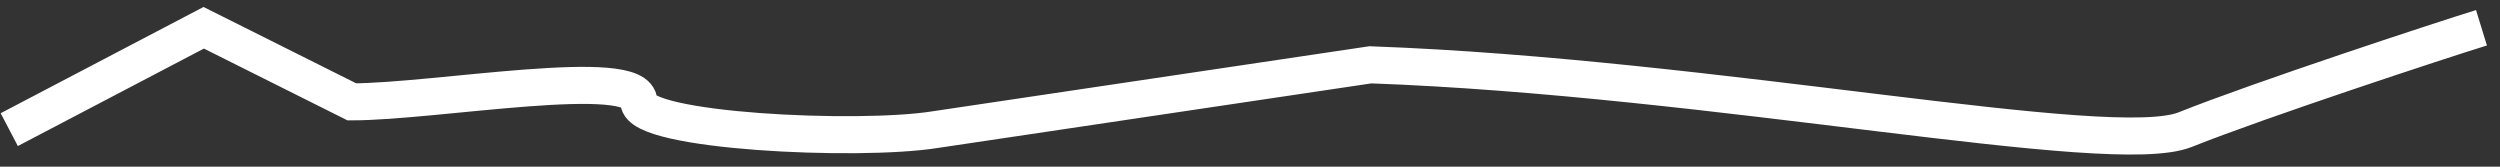 <?xml version="1.0" encoding="UTF-8"?> <svg xmlns="http://www.w3.org/2000/svg" width="135" height="9" viewBox="0 0 135 9" fill="none"><rect x="0" y="0" width="135" height="9" fill="#333333" stroke="none"/><path d="M0.5 7L11 1.5L19 5.5C23.5 5.5 34.5 3.5 34.5 5.5C34.5 7.1 46.333 7.667 50.5 7L74 3.5C92.667 4.167 114 8.6 118 7C122 5.4 131.833 2.167 134 1.5" stroke="white" stroke-width="2"></path></svg> 